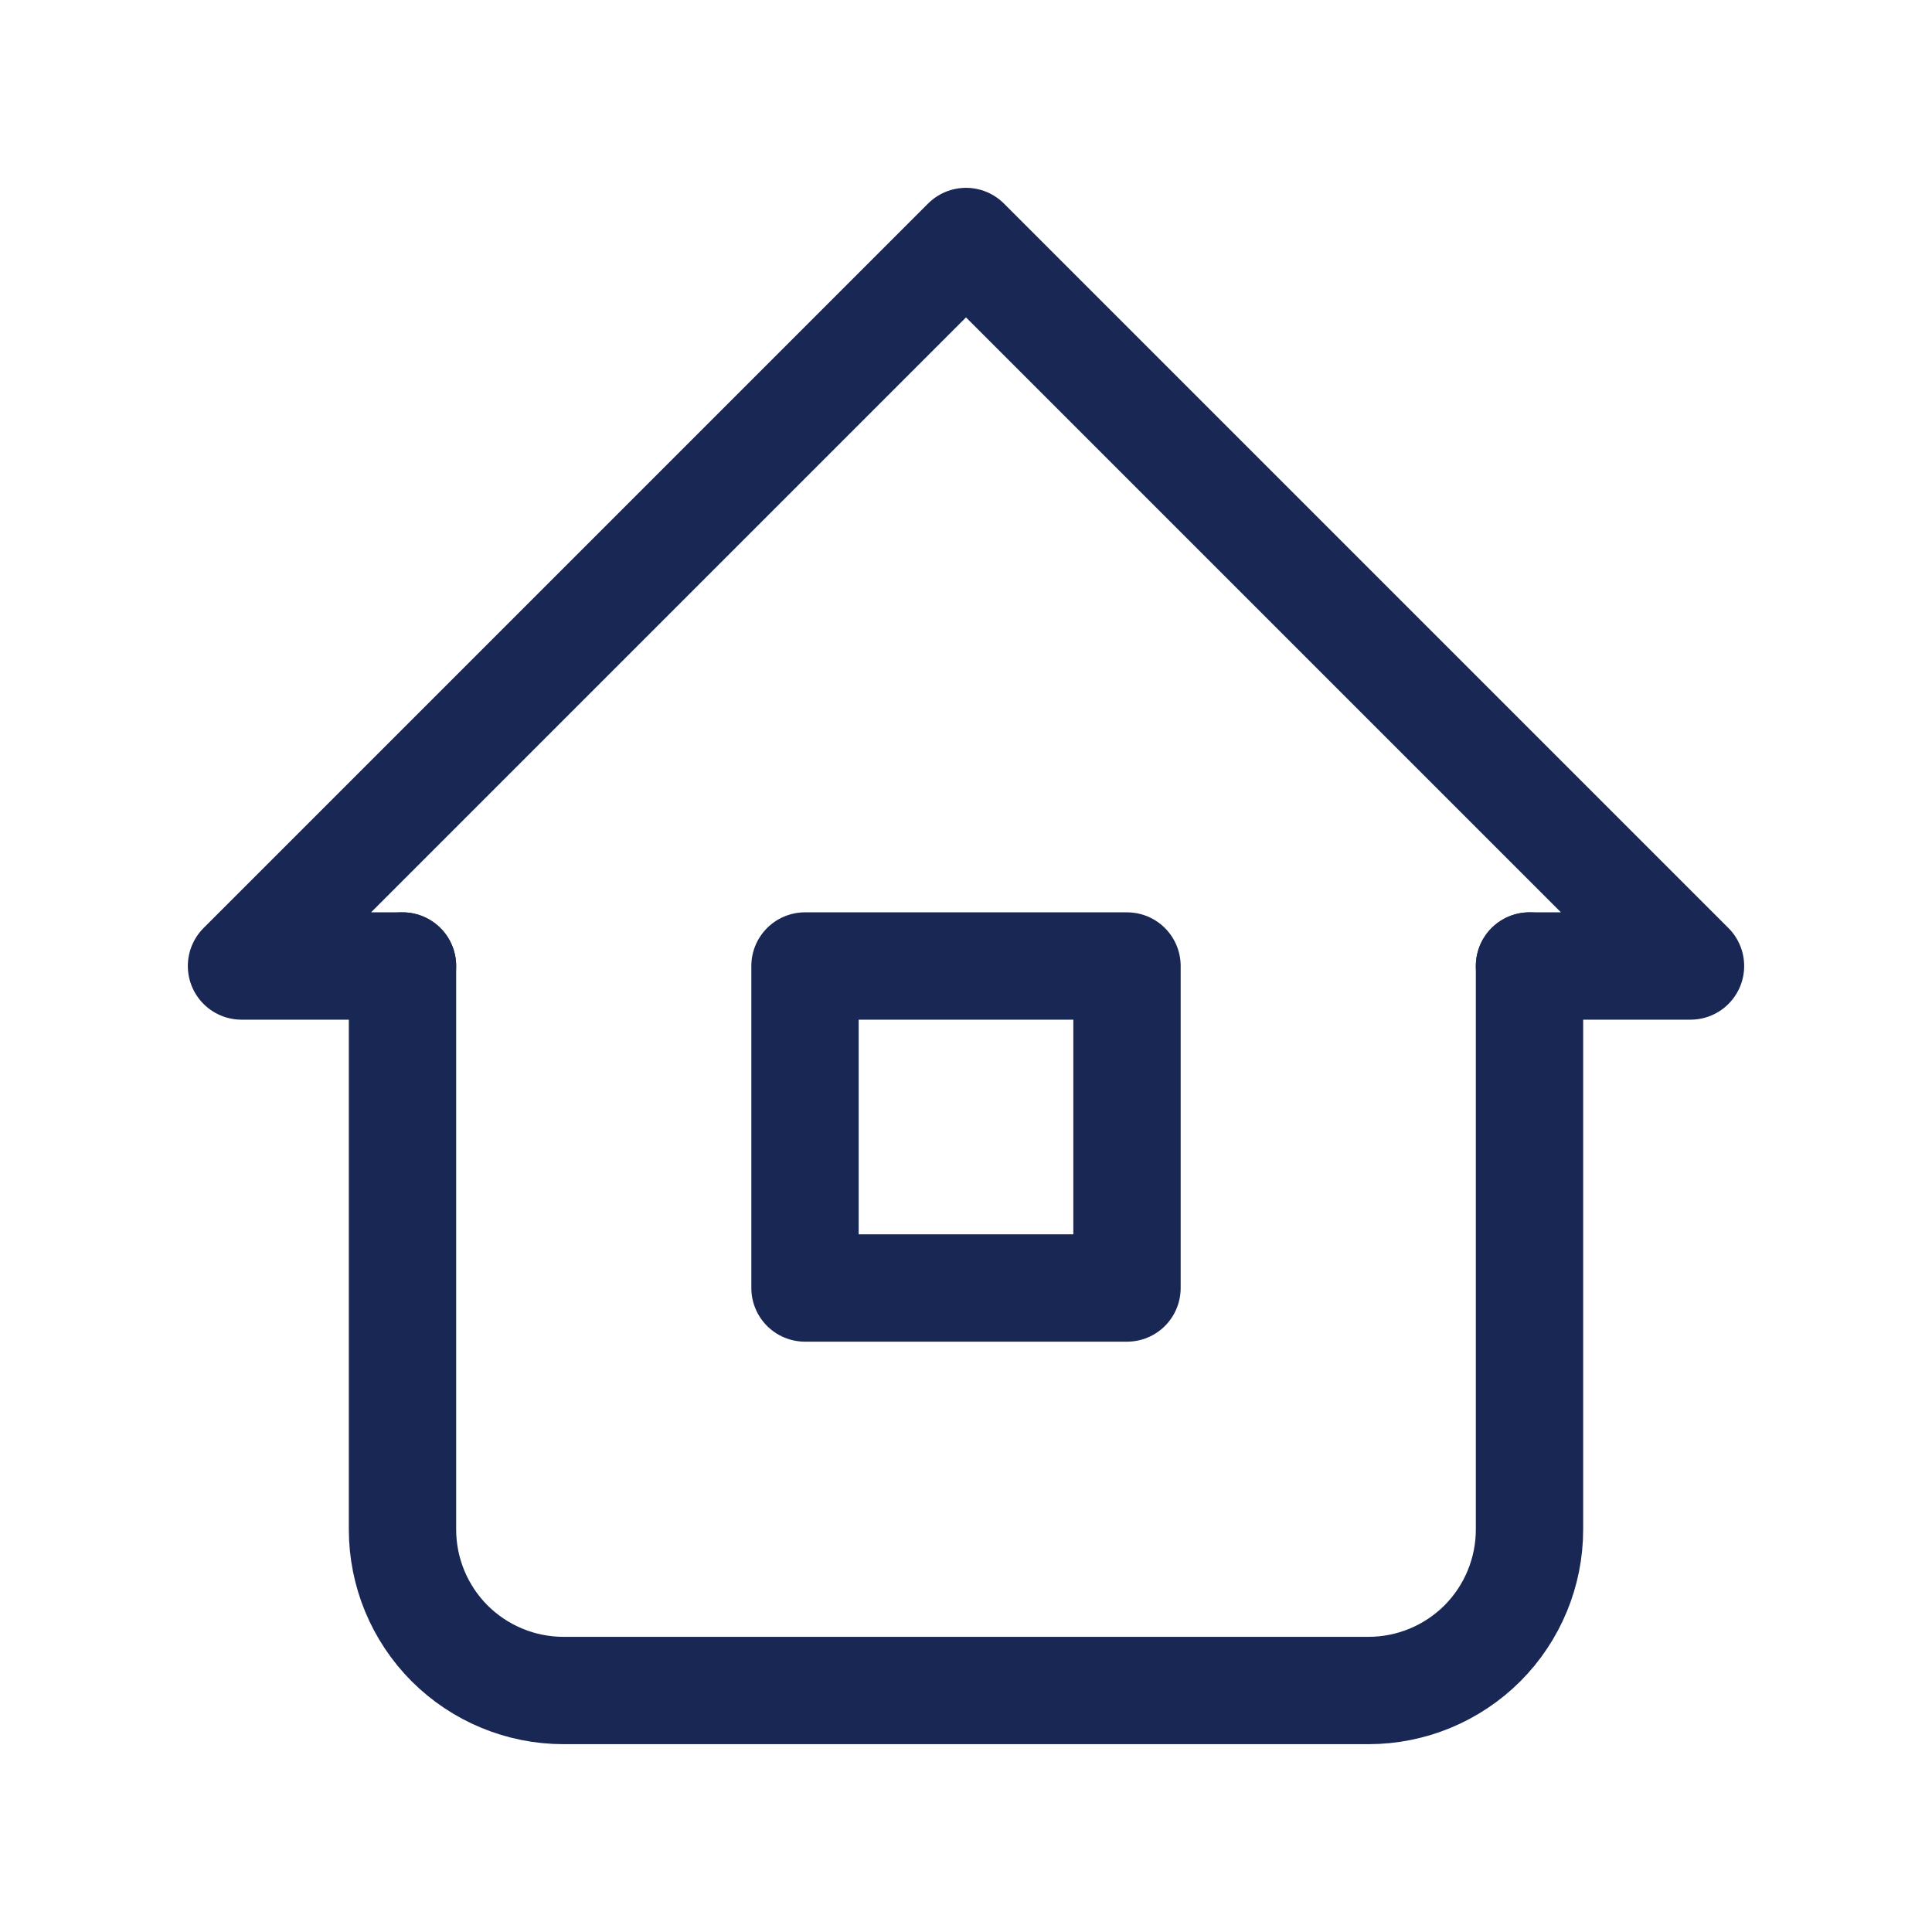 <?xml version="1.0" encoding="UTF-8"?> <svg xmlns="http://www.w3.org/2000/svg" width="18" height="18" viewBox="0 0 18 18" fill="none"><g clip-path="url(#clip0_62_5286)"><path d="M3.75 9H2.25L9 2.25L15.75 9H14.25" stroke="#182754" stroke-linecap="round" stroke-linejoin="round"></path><path d="M3.75 9V14.25C3.75 14.648 3.908 15.029 4.189 15.311C4.471 15.592 4.852 15.75 5.25 15.75H12.75C13.148 15.75 13.529 15.592 13.811 15.311C14.092 15.029 14.25 14.648 14.25 14.25V9" stroke="#182754" stroke-linecap="round" stroke-linejoin="round"></path><path d="M7.5 9H10.5V12H7.5V9Z" stroke="#182754" stroke-linecap="round" stroke-linejoin="round"></path></g><defs><clipPath id="clip0_62_5286"><rect width="18" height="18" fill="white"></rect></clipPath></defs></svg> 